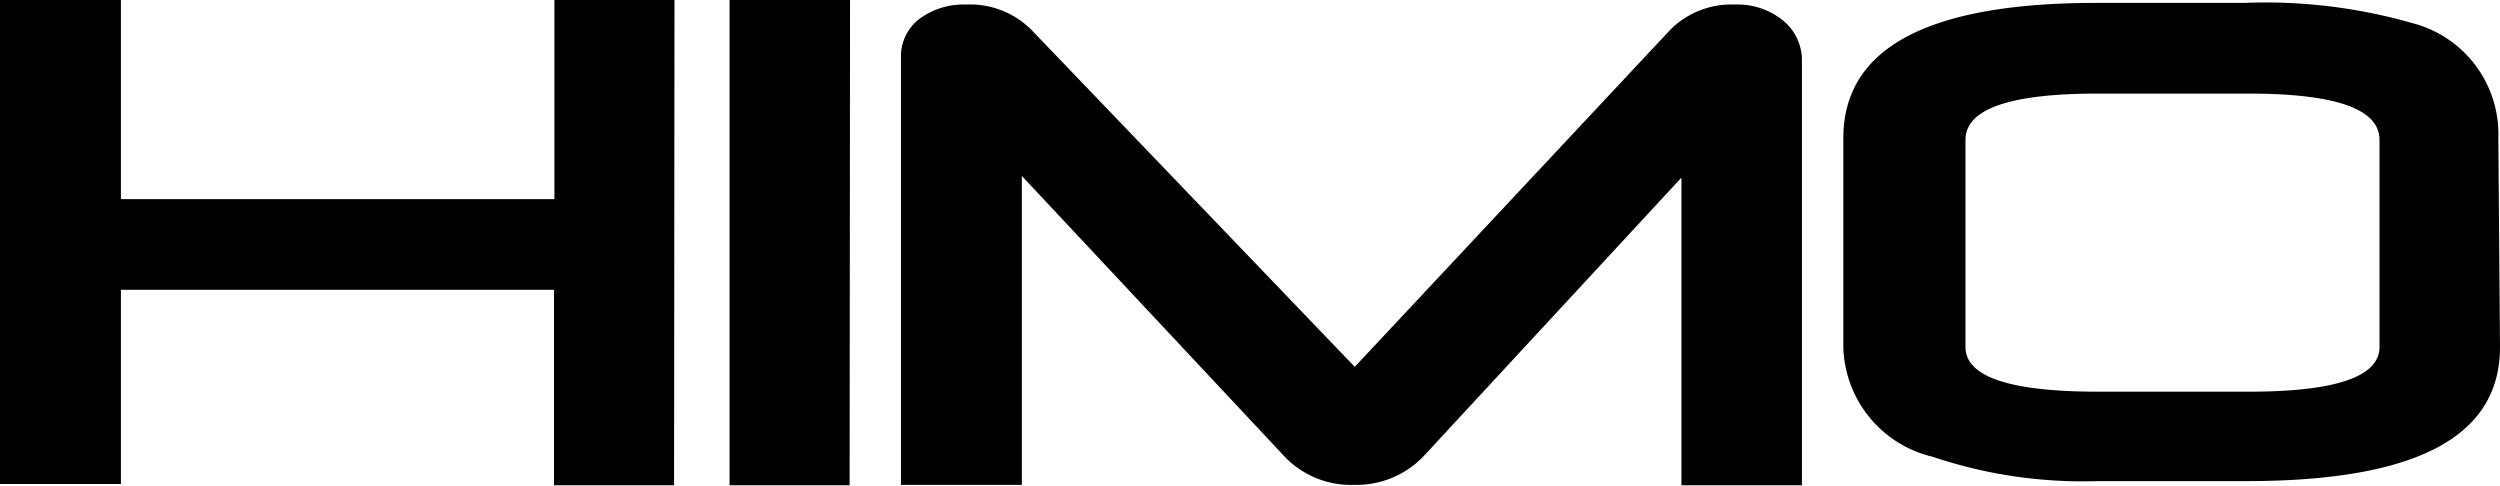 <svg xmlns="http://www.w3.org/2000/svg" id="Layer_1" data-name="Layer 1" viewBox="0 0 60.38 11.74"><defs><style>.cls-1{fill-rule:evenodd;}</style></defs><path class="cls-1" d="M57.47,8.38v-5c0-.75-1.06-1.12-3.17-1.12H50.67c-2.13,0-3.2.37-3.2,1.12v5c0,.72,1.07,1.08,3.2,1.08h3.64c2.1,0,3.16-.36,3.16-1.08m2.91,0c0,2.16-2,3.24-6.14,3.24H50.67a11.4,11.4,0,0,1-4-.59,2.8,2.8,0,0,1-2.15-2.64V3.34q0-3.27,6.11-3.27h3.57a12.89,12.89,0,0,1,4.07.49,2.77,2.77,0,0,1,2.07,2.78ZM43.52,11.72H40.61V4.29L34.4,11a2.24,2.24,0,0,1-1.69.71A2.21,2.21,0,0,1,31,11L24.68,4.25v7.46H21.76V1.4A1.14,1.14,0,0,1,22.2.46,1.79,1.79,0,0,1,23.33.11a2.09,2.09,0,0,1,1.59.62l7.8,8.13L40.34.72A2.08,2.08,0,0,1,41.9.11,1.74,1.74,0,0,1,43.07.5a1.24,1.24,0,0,1,.45,1Zm-23,0H17.62V0h2.91Zm-4.24,0h-2.9V7H2.92v4.69H0V0H2.92V4.81H13.39V0h2.9Z"></path></svg>